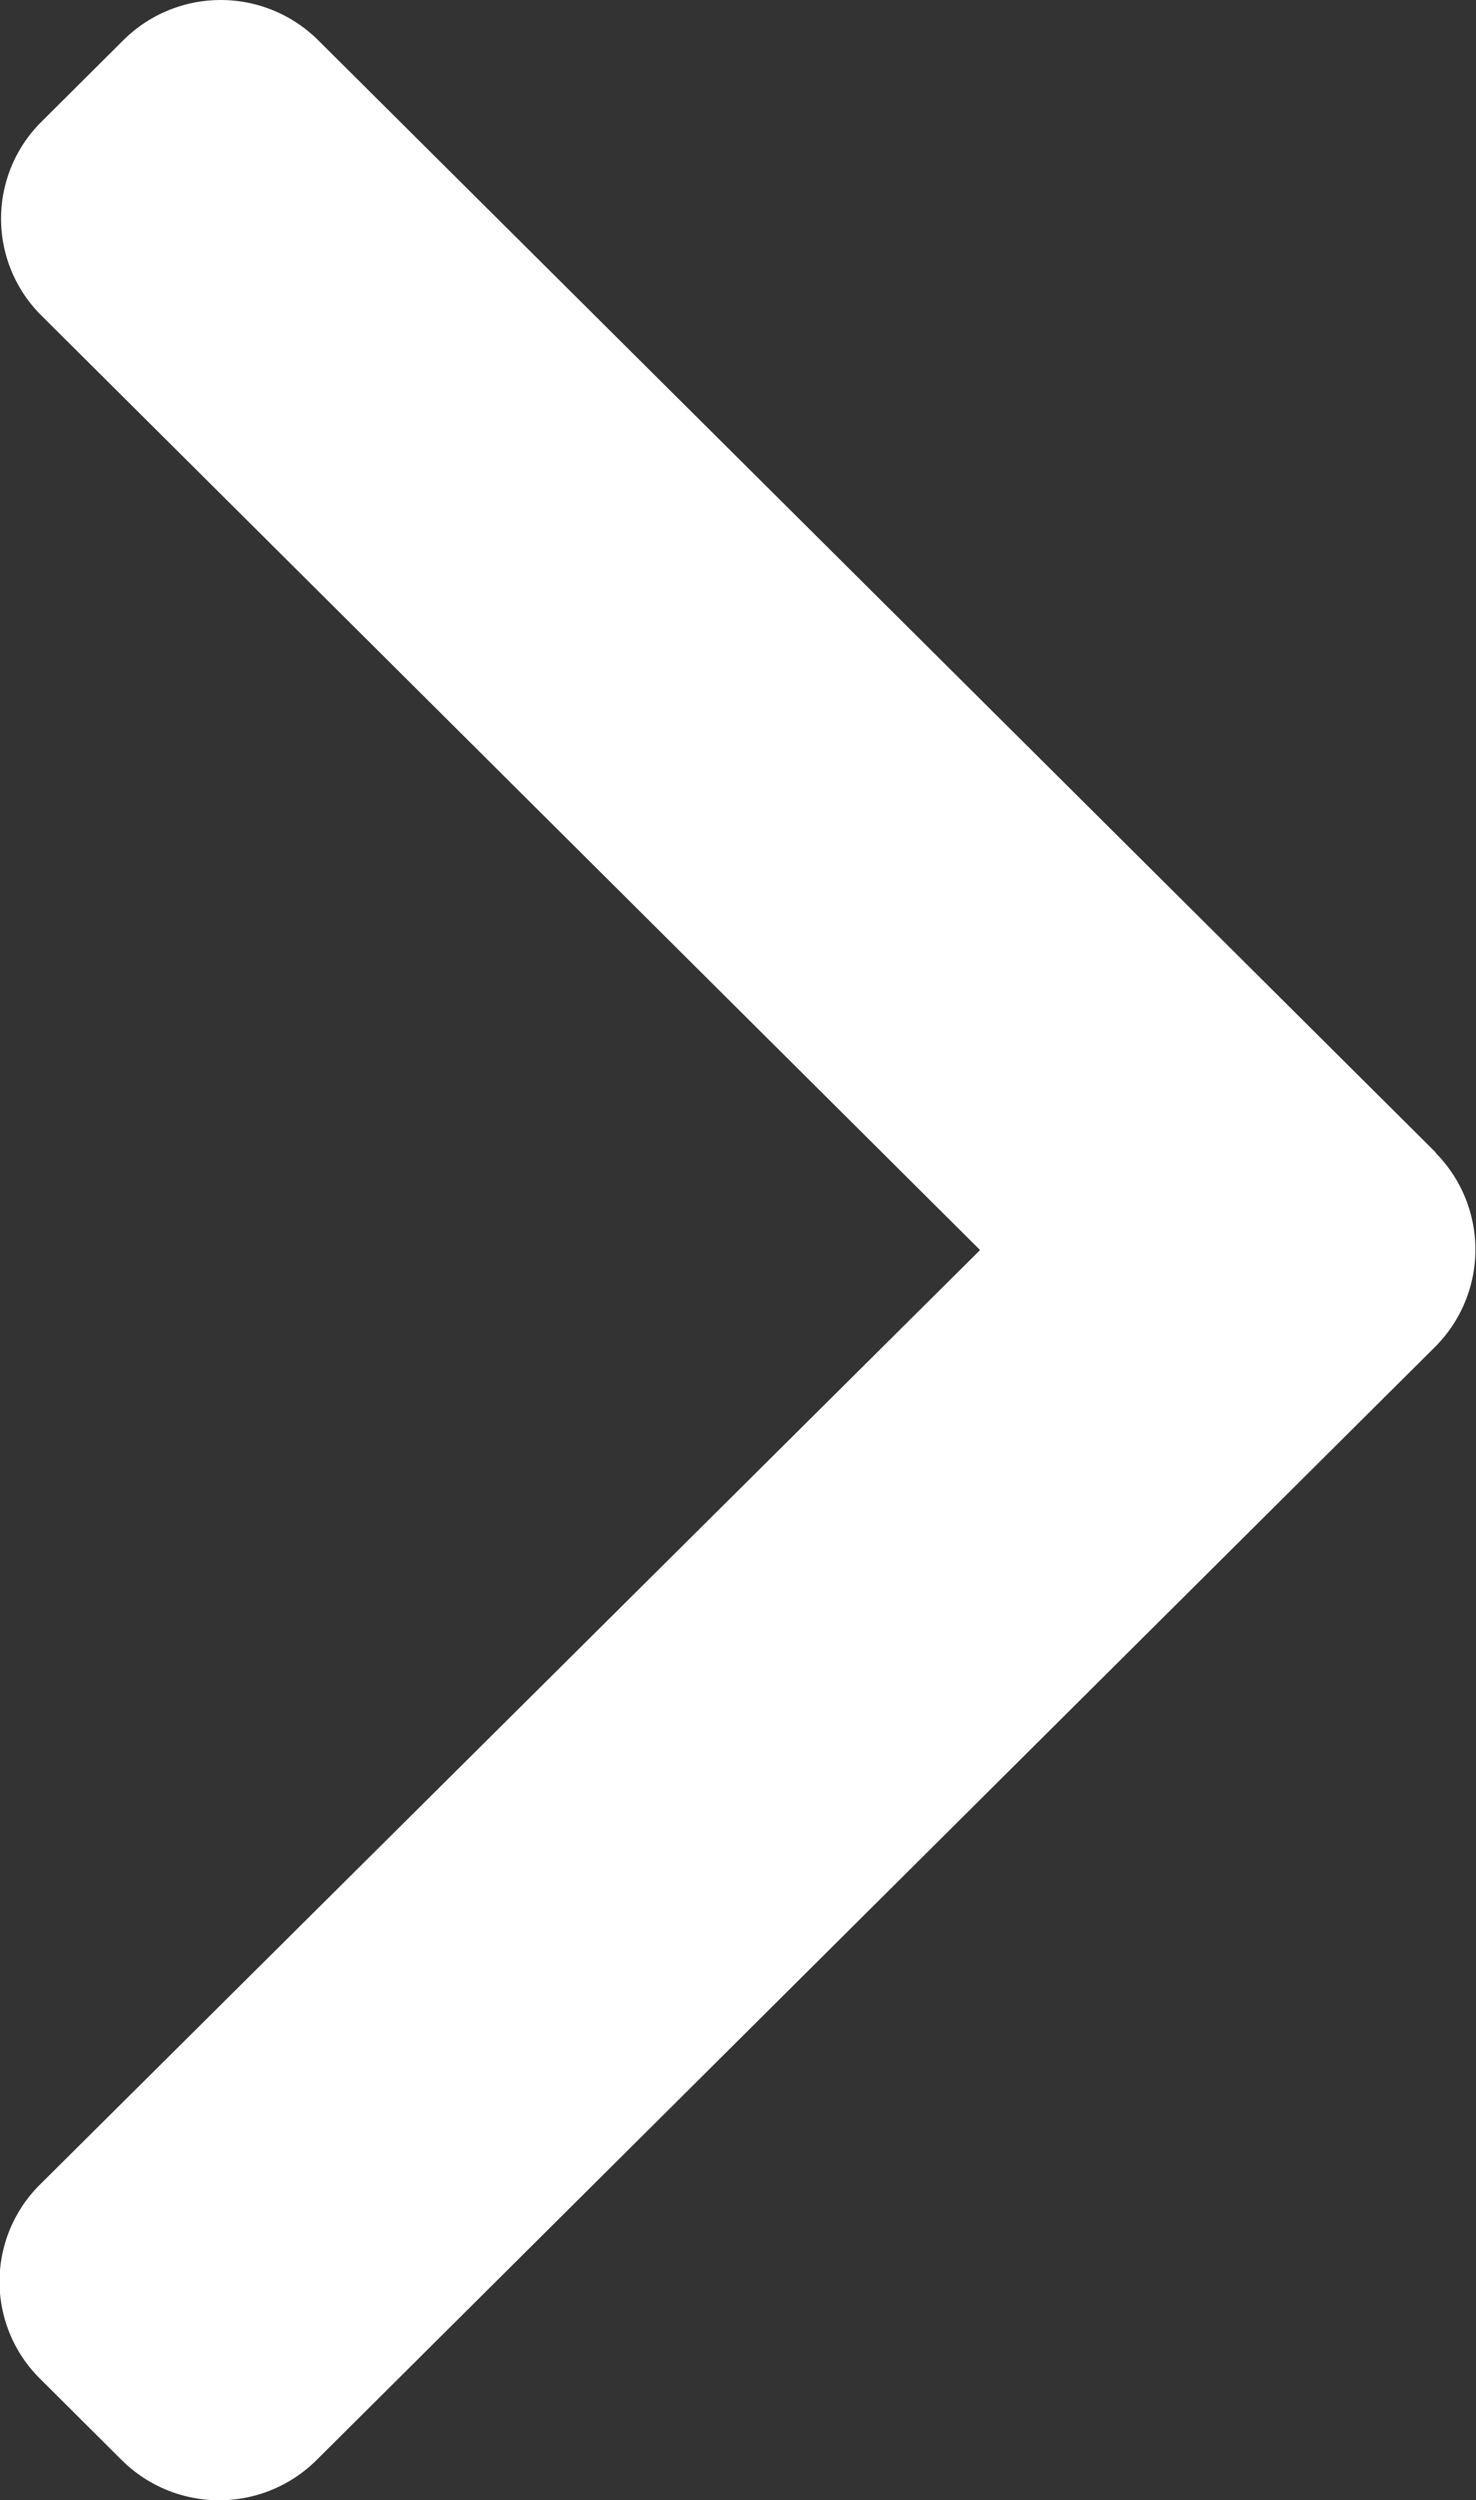 <svg xmlns="http://www.w3.org/2000/svg" width="8.268" height="14" viewBox="0 0 8.268 14">
  <rect x="0" y="0" width="8.268" height="14" fill="#333333" stroke="none"/>
  <path id="Path_40" data-name="Path 40" d="M109.521,6.454,103.259.224a.774.774,0,0,0-1.089,0l-.461.459a.764.764,0,0,0,0,1.083L106.968,7,101.7,12.235a.765.765,0,0,0,0,1.083l.461.459a.774.774,0,0,0,1.089,0l6.268-6.236a.77.77,0,0,0,0-1.087Z" transform="translate(-101.478)" fill="#fff"/>
</svg>
